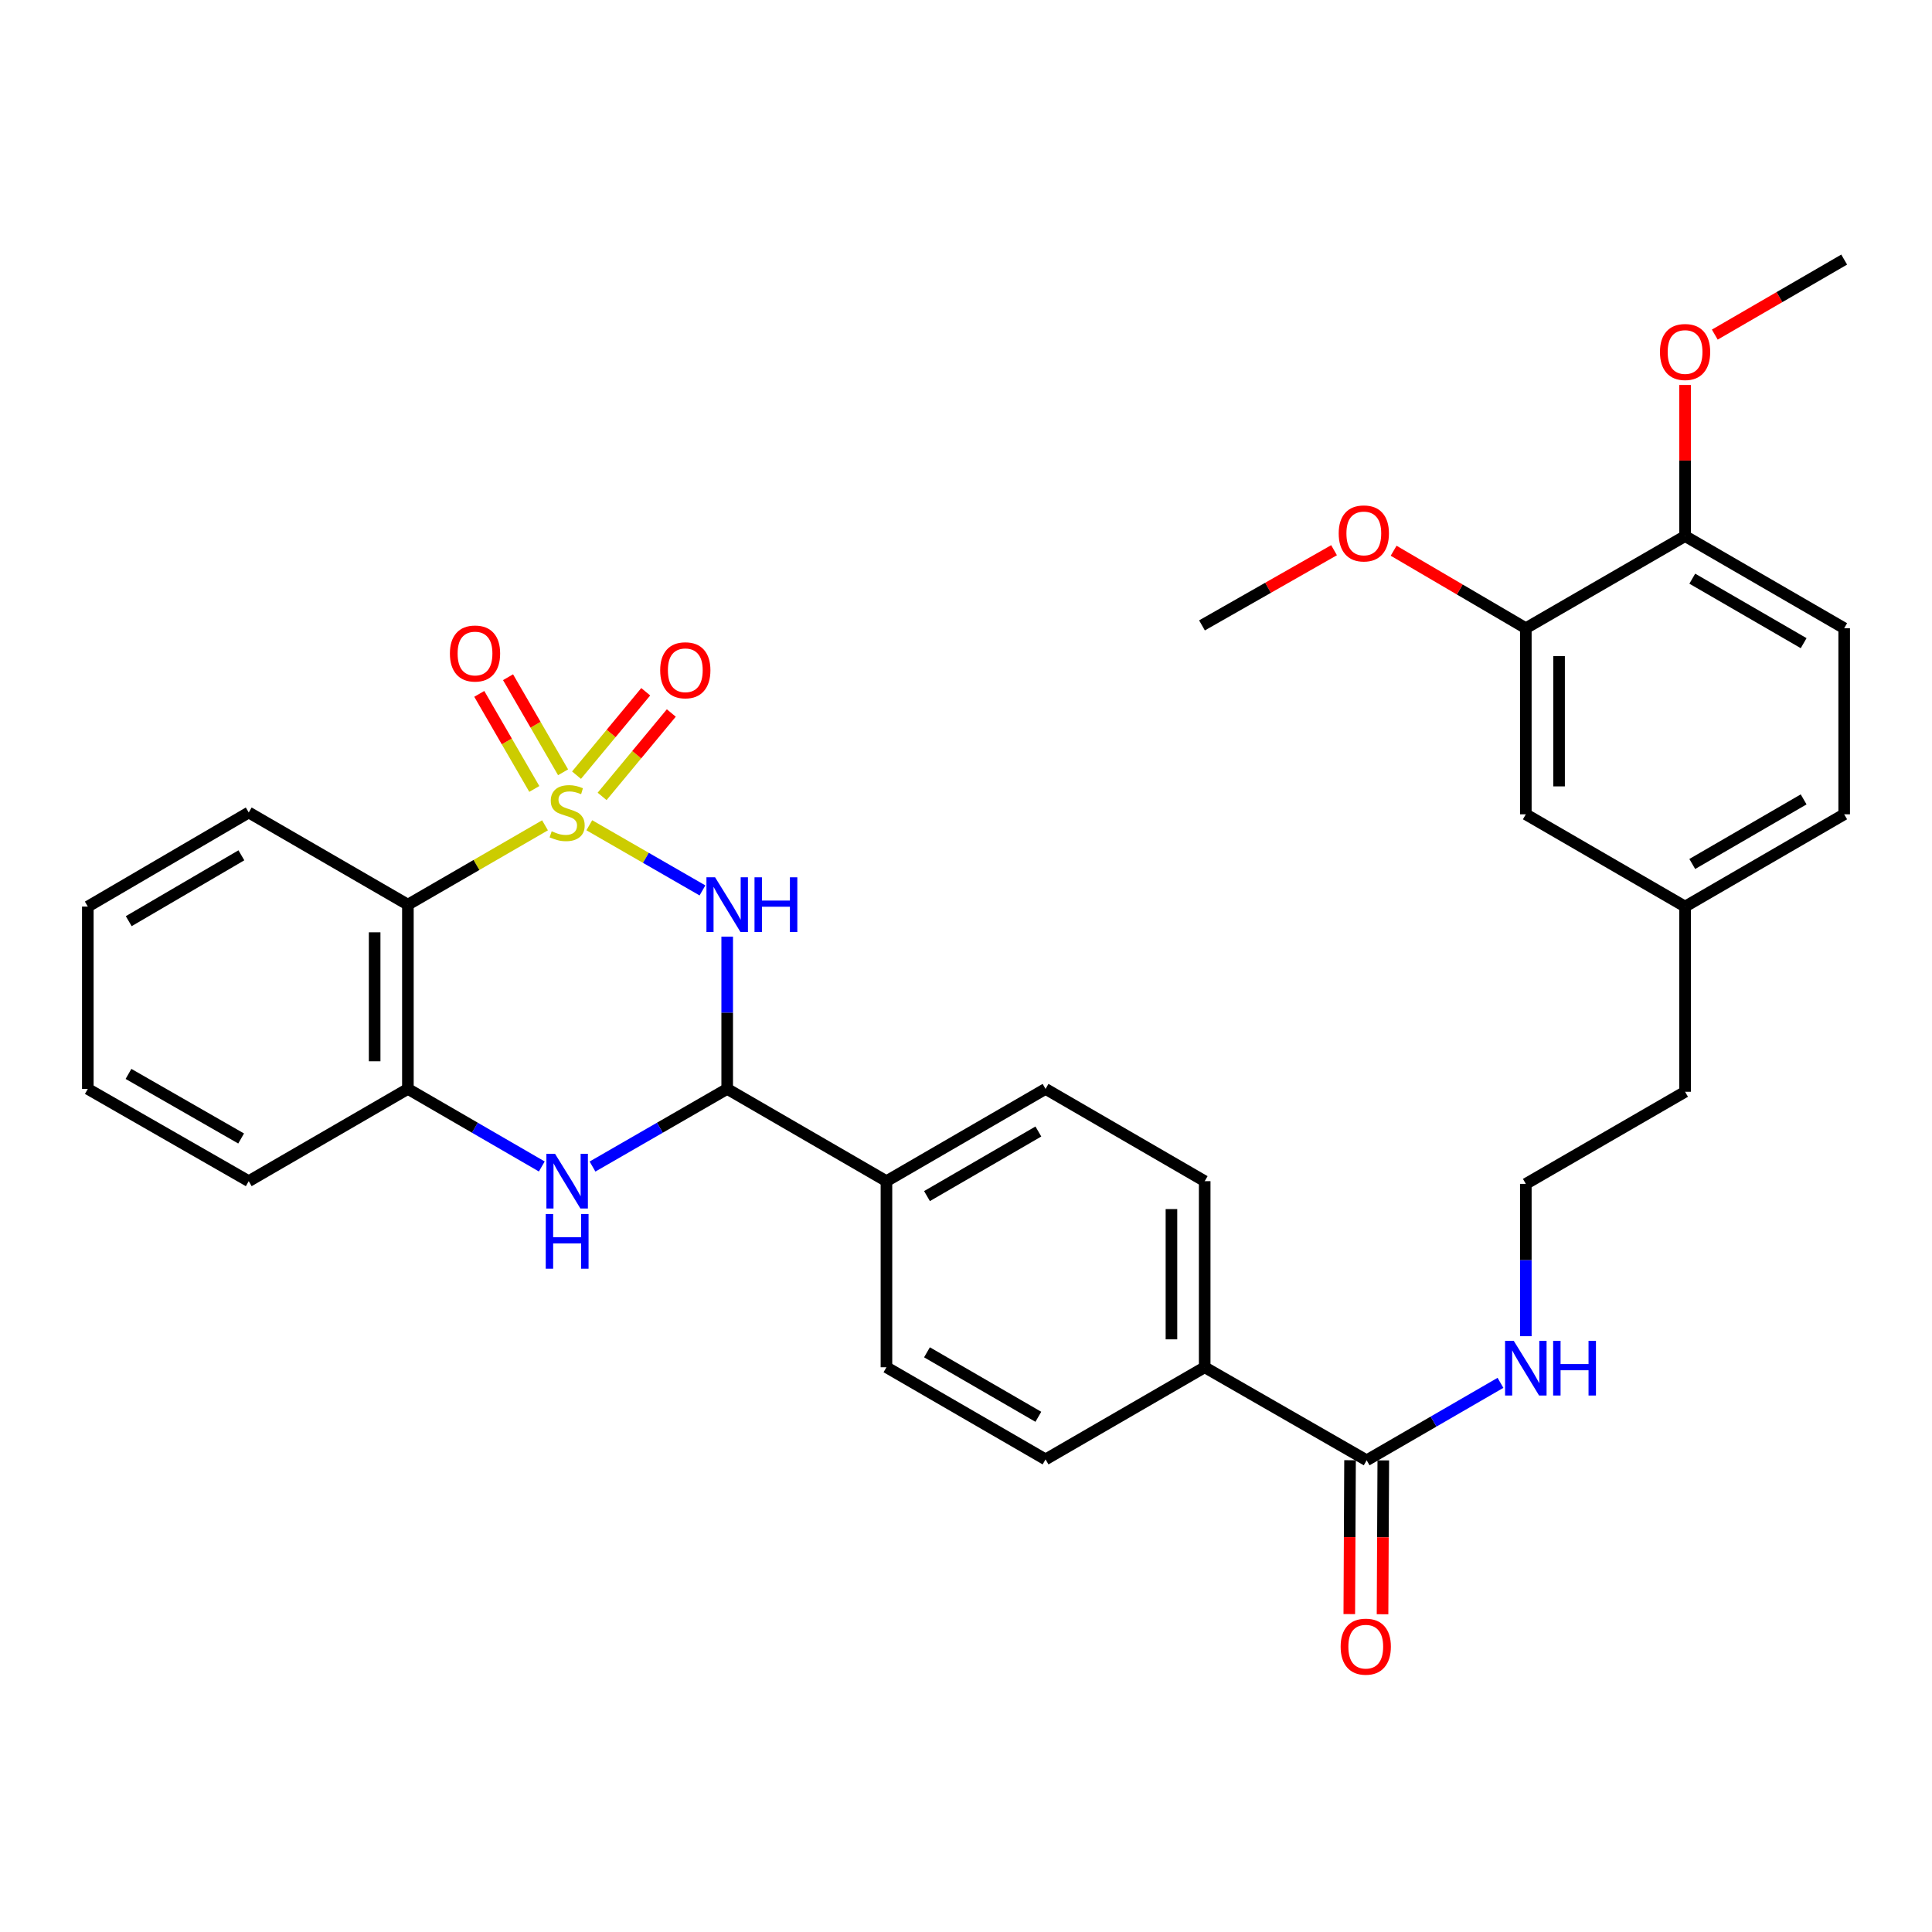 <?xml version='1.0' encoding='iso-8859-1'?>
<svg version='1.1' baseProfile='full'
              xmlns='http://www.w3.org/2000/svg'
                      xmlns:rdkit='http://www.rdkit.org/xml'
                      xmlns:xlink='http://www.w3.org/1999/xlink'
                  xml:space='preserve'
width='1000px' height='1000px' viewBox='0 0 1000 1000'>
<!-- END OF HEADER -->
<rect style='opacity:1.0;fill:#FFFFFF;stroke:none' width='1000' height='1000' x='0' y='0'> </rect>
<path class='bond-0' d='M 305.024,427.152 L 334.31,444.017' style='fill:none;fill-rule:evenodd;stroke:#CCCC00;stroke-width:6px;stroke-linecap:butt;stroke-linejoin:miter;stroke-opacity:1' />
<path class='bond-0' d='M 334.31,444.017 L 363.596,460.882' style='fill:none;fill-rule:evenodd;stroke:#0000FF;stroke-width:6px;stroke-linecap:butt;stroke-linejoin:miter;stroke-opacity:1' />
<path class='bond-1' d='M 282.093,427.179 L 246.609,447.716' style='fill:none;fill-rule:evenodd;stroke:#CCCC00;stroke-width:6px;stroke-linecap:butt;stroke-linejoin:miter;stroke-opacity:1' />
<path class='bond-1' d='M 246.609,447.716 L 211.125,468.252' style='fill:none;fill-rule:evenodd;stroke:#000000;stroke-width:6px;stroke-linecap:butt;stroke-linejoin:miter;stroke-opacity:1' />
<path class='bond-5' d='M 311.65,412.213 L 329.561,390.629' style='fill:none;fill-rule:evenodd;stroke:#CCCC00;stroke-width:6px;stroke-linecap:butt;stroke-linejoin:miter;stroke-opacity:1' />
<path class='bond-5' d='M 329.561,390.629 L 347.471,369.046' style='fill:none;fill-rule:evenodd;stroke:#FF0000;stroke-width:6px;stroke-linecap:butt;stroke-linejoin:miter;stroke-opacity:1' />
<path class='bond-5' d='M 298.407,401.224 L 316.318,379.64' style='fill:none;fill-rule:evenodd;stroke:#CCCC00;stroke-width:6px;stroke-linecap:butt;stroke-linejoin:miter;stroke-opacity:1' />
<path class='bond-5' d='M 316.318,379.64 L 334.228,358.056' style='fill:none;fill-rule:evenodd;stroke:#FF0000;stroke-width:6px;stroke-linecap:butt;stroke-linejoin:miter;stroke-opacity:1' />
<path class='bond-6' d='M 291.449,399.736 L 277.205,375.131' style='fill:none;fill-rule:evenodd;stroke:#CCCC00;stroke-width:6px;stroke-linecap:butt;stroke-linejoin:miter;stroke-opacity:1' />
<path class='bond-6' d='M 277.205,375.131 L 262.961,350.527' style='fill:none;fill-rule:evenodd;stroke:#FF0000;stroke-width:6px;stroke-linecap:butt;stroke-linejoin:miter;stroke-opacity:1' />
<path class='bond-6' d='M 276.556,408.358 L 262.312,383.753' style='fill:none;fill-rule:evenodd;stroke:#CCCC00;stroke-width:6px;stroke-linecap:butt;stroke-linejoin:miter;stroke-opacity:1' />
<path class='bond-6' d='M 262.312,383.753 L 248.068,359.148' style='fill:none;fill-rule:evenodd;stroke:#FF0000;stroke-width:6px;stroke-linecap:butt;stroke-linejoin:miter;stroke-opacity:1' />
<path class='bond-2' d='M 376.395,484.797 L 376.395,524.207' style='fill:none;fill-rule:evenodd;stroke:#0000FF;stroke-width:6px;stroke-linecap:butt;stroke-linejoin:miter;stroke-opacity:1' />
<path class='bond-2' d='M 376.395,524.207 L 376.395,563.617' style='fill:none;fill-rule:evenodd;stroke:#000000;stroke-width:6px;stroke-linecap:butt;stroke-linejoin:miter;stroke-opacity:1' />
<path class='bond-4' d='M 211.125,468.252 L 211.125,563.617' style='fill:none;fill-rule:evenodd;stroke:#000000;stroke-width:6px;stroke-linecap:butt;stroke-linejoin:miter;stroke-opacity:1' />
<path class='bond-4' d='M 193.917,482.557 L 193.917,549.312' style='fill:none;fill-rule:evenodd;stroke:#000000;stroke-width:6px;stroke-linecap:butt;stroke-linejoin:miter;stroke-opacity:1' />
<path class='bond-21' d='M 211.125,468.252 L 128.744,420.546' style='fill:none;fill-rule:evenodd;stroke:#000000;stroke-width:6px;stroke-linecap:butt;stroke-linejoin:miter;stroke-opacity:1' />
<path class='bond-8' d='M 376.395,563.617 L 458.824,611.37' style='fill:none;fill-rule:evenodd;stroke:#000000;stroke-width:6px;stroke-linecap:butt;stroke-linejoin:miter;stroke-opacity:1' />
<path class='bond-32' d='M 376.395,563.617 L 341.54,583.709' style='fill:none;fill-rule:evenodd;stroke:#000000;stroke-width:6px;stroke-linecap:butt;stroke-linejoin:miter;stroke-opacity:1' />
<path class='bond-32' d='M 341.54,583.709 L 306.685,603.801' style='fill:none;fill-rule:evenodd;stroke:#0000FF;stroke-width:6px;stroke-linecap:butt;stroke-linejoin:miter;stroke-opacity:1' />
<path class='bond-3' d='M 280.433,603.769 L 245.779,583.693' style='fill:none;fill-rule:evenodd;stroke:#0000FF;stroke-width:6px;stroke-linecap:butt;stroke-linejoin:miter;stroke-opacity:1' />
<path class='bond-3' d='M 245.779,583.693 L 211.125,563.617' style='fill:none;fill-rule:evenodd;stroke:#000000;stroke-width:6px;stroke-linecap:butt;stroke-linejoin:miter;stroke-opacity:1' />
<path class='bond-26' d='M 211.125,563.617 L 128.744,611.37' style='fill:none;fill-rule:evenodd;stroke:#000000;stroke-width:6px;stroke-linecap:butt;stroke-linejoin:miter;stroke-opacity:1' />
<path class='bond-7' d='M 707.382,755.846 L 623.548,707.691' style='fill:none;fill-rule:evenodd;stroke:#000000;stroke-width:6px;stroke-linecap:butt;stroke-linejoin:miter;stroke-opacity:1' />
<path class='bond-13' d='M 698.778,755.804 L 698.585,795.628' style='fill:none;fill-rule:evenodd;stroke:#000000;stroke-width:6px;stroke-linecap:butt;stroke-linejoin:miter;stroke-opacity:1' />
<path class='bond-13' d='M 698.585,795.628 L 698.391,835.452' style='fill:none;fill-rule:evenodd;stroke:#FF0000;stroke-width:6px;stroke-linecap:butt;stroke-linejoin:miter;stroke-opacity:1' />
<path class='bond-13' d='M 715.987,755.888 L 715.793,795.712' style='fill:none;fill-rule:evenodd;stroke:#000000;stroke-width:6px;stroke-linecap:butt;stroke-linejoin:miter;stroke-opacity:1' />
<path class='bond-13' d='M 715.793,795.712 L 715.6,835.536' style='fill:none;fill-rule:evenodd;stroke:#FF0000;stroke-width:6px;stroke-linecap:butt;stroke-linejoin:miter;stroke-opacity:1' />
<path class='bond-18' d='M 707.382,755.846 L 742.013,735.8' style='fill:none;fill-rule:evenodd;stroke:#000000;stroke-width:6px;stroke-linecap:butt;stroke-linejoin:miter;stroke-opacity:1' />
<path class='bond-18' d='M 742.013,735.8 L 776.644,715.754' style='fill:none;fill-rule:evenodd;stroke:#0000FF;stroke-width:6px;stroke-linecap:butt;stroke-linejoin:miter;stroke-opacity:1' />
<path class='bond-14' d='M 458.824,611.37 L 541.176,563.617' style='fill:none;fill-rule:evenodd;stroke:#000000;stroke-width:6px;stroke-linecap:butt;stroke-linejoin:miter;stroke-opacity:1' />
<path class='bond-14' d='M 479.809,619.094 L 537.456,585.666' style='fill:none;fill-rule:evenodd;stroke:#000000;stroke-width:6px;stroke-linecap:butt;stroke-linejoin:miter;stroke-opacity:1' />
<path class='bond-15' d='M 458.824,611.37 L 458.824,707.691' style='fill:none;fill-rule:evenodd;stroke:#000000;stroke-width:6px;stroke-linecap:butt;stroke-linejoin:miter;stroke-opacity:1' />
<path class='bond-9' d='M 789.764,325.163 L 789.764,421.483' style='fill:none;fill-rule:evenodd;stroke:#000000;stroke-width:6px;stroke-linecap:butt;stroke-linejoin:miter;stroke-opacity:1' />
<path class='bond-9' d='M 806.972,339.611 L 806.972,407.035' style='fill:none;fill-rule:evenodd;stroke:#000000;stroke-width:6px;stroke-linecap:butt;stroke-linejoin:miter;stroke-opacity:1' />
<path class='bond-23' d='M 789.764,325.163 L 755.552,305.11' style='fill:none;fill-rule:evenodd;stroke:#000000;stroke-width:6px;stroke-linecap:butt;stroke-linejoin:miter;stroke-opacity:1' />
<path class='bond-23' d='M 755.552,305.11 L 721.34,285.058' style='fill:none;fill-rule:evenodd;stroke:#FF0000;stroke-width:6px;stroke-linecap:butt;stroke-linejoin:miter;stroke-opacity:1' />
<path class='bond-35' d='M 789.764,325.163 L 872.193,277.476' style='fill:none;fill-rule:evenodd;stroke:#000000;stroke-width:6px;stroke-linecap:butt;stroke-linejoin:miter;stroke-opacity:1' />
<path class='bond-10' d='M 623.548,707.691 L 541.176,755.378' style='fill:none;fill-rule:evenodd;stroke:#000000;stroke-width:6px;stroke-linecap:butt;stroke-linejoin:miter;stroke-opacity:1' />
<path class='bond-34' d='M 623.548,707.691 L 623.548,611.37' style='fill:none;fill-rule:evenodd;stroke:#000000;stroke-width:6px;stroke-linecap:butt;stroke-linejoin:miter;stroke-opacity:1' />
<path class='bond-34' d='M 606.339,693.243 L 606.339,625.818' style='fill:none;fill-rule:evenodd;stroke:#000000;stroke-width:6px;stroke-linecap:butt;stroke-linejoin:miter;stroke-opacity:1' />
<path class='bond-11' d='M 872.193,277.476 L 954.545,325.163' style='fill:none;fill-rule:evenodd;stroke:#000000;stroke-width:6px;stroke-linecap:butt;stroke-linejoin:miter;stroke-opacity:1' />
<path class='bond-11' d='M 875.922,299.521 L 933.569,332.902' style='fill:none;fill-rule:evenodd;stroke:#000000;stroke-width:6px;stroke-linecap:butt;stroke-linejoin:miter;stroke-opacity:1' />
<path class='bond-24' d='M 872.193,277.476 L 872.193,238.366' style='fill:none;fill-rule:evenodd;stroke:#000000;stroke-width:6px;stroke-linecap:butt;stroke-linejoin:miter;stroke-opacity:1' />
<path class='bond-24' d='M 872.193,238.366 L 872.193,199.256' style='fill:none;fill-rule:evenodd;stroke:#FF0000;stroke-width:6px;stroke-linecap:butt;stroke-linejoin:miter;stroke-opacity:1' />
<path class='bond-12' d='M 789.764,421.483 L 872.193,469.247' style='fill:none;fill-rule:evenodd;stroke:#000000;stroke-width:6px;stroke-linecap:butt;stroke-linejoin:miter;stroke-opacity:1' />
<path class='bond-17' d='M 541.176,563.617 L 623.548,611.37' style='fill:none;fill-rule:evenodd;stroke:#000000;stroke-width:6px;stroke-linecap:butt;stroke-linejoin:miter;stroke-opacity:1' />
<path class='bond-16' d='M 458.824,707.691 L 541.176,755.378' style='fill:none;fill-rule:evenodd;stroke:#000000;stroke-width:6px;stroke-linecap:butt;stroke-linejoin:miter;stroke-opacity:1' />
<path class='bond-16' d='M 479.8,699.952 L 537.447,733.332' style='fill:none;fill-rule:evenodd;stroke:#000000;stroke-width:6px;stroke-linecap:butt;stroke-linejoin:miter;stroke-opacity:1' />
<path class='bond-25' d='M 789.764,691.615 L 789.764,652.195' style='fill:none;fill-rule:evenodd;stroke:#0000FF;stroke-width:6px;stroke-linecap:butt;stroke-linejoin:miter;stroke-opacity:1' />
<path class='bond-25' d='M 789.764,652.195 L 789.764,612.776' style='fill:none;fill-rule:evenodd;stroke:#000000;stroke-width:6px;stroke-linecap:butt;stroke-linejoin:miter;stroke-opacity:1' />
<path class='bond-19' d='M 954.545,325.163 L 954.545,421.483' style='fill:none;fill-rule:evenodd;stroke:#000000;stroke-width:6px;stroke-linecap:butt;stroke-linejoin:miter;stroke-opacity:1' />
<path class='bond-20' d='M 872.193,469.247 L 872.193,565.098' style='fill:none;fill-rule:evenodd;stroke:#000000;stroke-width:6px;stroke-linecap:butt;stroke-linejoin:miter;stroke-opacity:1' />
<path class='bond-22' d='M 872.193,469.247 L 954.545,421.483' style='fill:none;fill-rule:evenodd;stroke:#000000;stroke-width:6px;stroke-linecap:butt;stroke-linejoin:miter;stroke-opacity:1' />
<path class='bond-22' d='M 875.912,447.196 L 933.559,413.762' style='fill:none;fill-rule:evenodd;stroke:#000000;stroke-width:6px;stroke-linecap:butt;stroke-linejoin:miter;stroke-opacity:1' />
<path class='bond-30' d='M 128.744,420.546 L 45.455,469.247' style='fill:none;fill-rule:evenodd;stroke:#000000;stroke-width:6px;stroke-linecap:butt;stroke-linejoin:miter;stroke-opacity:1' />
<path class='bond-30' d='M 124.937,442.707 L 66.634,476.797' style='fill:none;fill-rule:evenodd;stroke:#000000;stroke-width:6px;stroke-linecap:butt;stroke-linejoin:miter;stroke-opacity:1' />
<path class='bond-28' d='M 690.5,284.786 L 656.322,304.243' style='fill:none;fill-rule:evenodd;stroke:#FF0000;stroke-width:6px;stroke-linecap:butt;stroke-linejoin:miter;stroke-opacity:1' />
<path class='bond-28' d='M 656.322,304.243 L 622.143,323.7' style='fill:none;fill-rule:evenodd;stroke:#000000;stroke-width:6px;stroke-linecap:butt;stroke-linejoin:miter;stroke-opacity:1' />
<path class='bond-29' d='M 887.573,173.194 L 921.059,153.776' style='fill:none;fill-rule:evenodd;stroke:#FF0000;stroke-width:6px;stroke-linecap:butt;stroke-linejoin:miter;stroke-opacity:1' />
<path class='bond-29' d='M 921.059,153.776 L 954.545,134.358' style='fill:none;fill-rule:evenodd;stroke:#000000;stroke-width:6px;stroke-linecap:butt;stroke-linejoin:miter;stroke-opacity:1' />
<path class='bond-27' d='M 789.764,612.776 L 872.193,565.098' style='fill:none;fill-rule:evenodd;stroke:#000000;stroke-width:6px;stroke-linecap:butt;stroke-linejoin:miter;stroke-opacity:1' />
<path class='bond-33' d='M 128.744,611.37 L 45.455,563.617' style='fill:none;fill-rule:evenodd;stroke:#000000;stroke-width:6px;stroke-linecap:butt;stroke-linejoin:miter;stroke-opacity:1' />
<path class='bond-33' d='M 124.81,589.278 L 66.507,555.851' style='fill:none;fill-rule:evenodd;stroke:#000000;stroke-width:6px;stroke-linecap:butt;stroke-linejoin:miter;stroke-opacity:1' />
<path class='bond-31' d='M 45.455,469.247 L 45.455,563.617' style='fill:none;fill-rule:evenodd;stroke:#000000;stroke-width:6px;stroke-linecap:butt;stroke-linejoin:miter;stroke-opacity:1' />
<path  class='atom-0' d='M 285.554 430.266
Q 285.874 430.386, 287.194 430.946
Q 288.514 431.506, 289.954 431.866
Q 291.434 432.186, 292.874 432.186
Q 295.554 432.186, 297.114 430.906
Q 298.674 429.586, 298.674 427.306
Q 298.674 425.746, 297.874 424.786
Q 297.114 423.826, 295.914 423.306
Q 294.714 422.786, 292.714 422.186
Q 290.194 421.426, 288.674 420.706
Q 287.194 419.986, 286.114 418.466
Q 285.074 416.946, 285.074 414.386
Q 285.074 410.826, 287.474 408.626
Q 289.914 406.426, 294.714 406.426
Q 297.994 406.426, 301.714 407.986
L 300.794 411.066
Q 297.394 409.666, 294.834 409.666
Q 292.074 409.666, 290.554 410.826
Q 289.034 411.946, 289.074 413.906
Q 289.074 415.426, 289.834 416.346
Q 290.634 417.266, 291.754 417.786
Q 292.914 418.306, 294.834 418.906
Q 297.394 419.706, 298.914 420.506
Q 300.434 421.306, 301.514 422.946
Q 302.634 424.546, 302.634 427.306
Q 302.634 431.226, 299.994 433.346
Q 297.394 435.426, 293.034 435.426
Q 290.514 435.426, 288.594 434.866
Q 286.714 434.346, 284.474 433.426
L 285.554 430.266
' fill='#CCCC00'/>
<path  class='atom-1' d='M 370.135 454.092
L 379.415 469.092
Q 380.335 470.572, 381.815 473.252
Q 383.295 475.932, 383.375 476.092
L 383.375 454.092
L 387.135 454.092
L 387.135 482.412
L 383.255 482.412
L 373.295 466.012
Q 372.135 464.092, 370.895 461.892
Q 369.695 459.692, 369.335 459.012
L 369.335 482.412
L 365.655 482.412
L 365.655 454.092
L 370.135 454.092
' fill='#0000FF'/>
<path  class='atom-1' d='M 390.535 454.092
L 394.375 454.092
L 394.375 466.132
L 408.855 466.132
L 408.855 454.092
L 412.695 454.092
L 412.695 482.412
L 408.855 482.412
L 408.855 469.332
L 394.375 469.332
L 394.375 482.412
L 390.535 482.412
L 390.535 454.092
' fill='#0000FF'/>
<path  class='atom-4' d='M 287.294 597.21
L 296.574 612.21
Q 297.494 613.69, 298.974 616.37
Q 300.454 619.05, 300.534 619.21
L 300.534 597.21
L 304.294 597.21
L 304.294 625.53
L 300.414 625.53
L 290.454 609.13
Q 289.294 607.21, 288.054 605.01
Q 286.854 602.81, 286.494 602.13
L 286.494 625.53
L 282.814 625.53
L 282.814 597.21
L 287.294 597.21
' fill='#0000FF'/>
<path  class='atom-4' d='M 282.474 628.362
L 286.314 628.362
L 286.314 640.402
L 300.794 640.402
L 300.794 628.362
L 304.634 628.362
L 304.634 656.682
L 300.794 656.682
L 300.794 643.602
L 286.314 643.602
L 286.314 656.682
L 282.474 656.682
L 282.474 628.362
' fill='#0000FF'/>
<path  class='atom-6' d='M 341.712 346.926
Q 341.712 340.126, 345.072 336.326
Q 348.432 332.526, 354.712 332.526
Q 360.992 332.526, 364.352 336.326
Q 367.712 340.126, 367.712 346.926
Q 367.712 353.806, 364.312 357.726
Q 360.912 361.606, 354.712 361.606
Q 348.472 361.606, 345.072 357.726
Q 341.712 353.846, 341.712 346.926
M 354.712 358.406
Q 359.032 358.406, 361.352 355.526
Q 363.712 352.606, 363.712 346.926
Q 363.712 341.366, 361.352 338.566
Q 359.032 335.726, 354.712 335.726
Q 350.392 335.726, 348.032 338.526
Q 345.712 341.326, 345.712 346.926
Q 345.712 352.646, 348.032 355.526
Q 350.392 358.406, 354.712 358.406
' fill='#FF0000'/>
<path  class='atom-7' d='M 232.868 338.255
Q 232.868 331.455, 236.228 327.655
Q 239.588 323.855, 245.868 323.855
Q 252.148 323.855, 255.508 327.655
Q 258.868 331.455, 258.868 338.255
Q 258.868 345.135, 255.468 349.055
Q 252.068 352.935, 245.868 352.935
Q 239.628 352.935, 236.228 349.055
Q 232.868 345.175, 232.868 338.255
M 245.868 349.735
Q 250.188 349.735, 252.508 346.855
Q 254.868 343.935, 254.868 338.255
Q 254.868 332.695, 252.508 329.895
Q 250.188 327.055, 245.868 327.055
Q 241.548 327.055, 239.188 329.855
Q 236.868 332.655, 236.868 338.255
Q 236.868 343.975, 239.188 346.855
Q 241.548 349.735, 245.868 349.735
' fill='#FF0000'/>
<path  class='atom-14' d='M 693.914 852.304
Q 693.914 845.504, 697.274 841.704
Q 700.634 837.904, 706.914 837.904
Q 713.194 837.904, 716.554 841.704
Q 719.914 845.504, 719.914 852.304
Q 719.914 859.184, 716.514 863.104
Q 713.114 866.984, 706.914 866.984
Q 700.674 866.984, 697.274 863.104
Q 693.914 859.224, 693.914 852.304
M 706.914 863.784
Q 711.234 863.784, 713.554 860.904
Q 715.914 857.984, 715.914 852.304
Q 715.914 846.744, 713.554 843.944
Q 711.234 841.104, 706.914 841.104
Q 702.594 841.104, 700.234 843.904
Q 697.914 846.704, 697.914 852.304
Q 697.914 858.024, 700.234 860.904
Q 702.594 863.784, 706.914 863.784
' fill='#FF0000'/>
<path  class='atom-19' d='M 783.504 693.999
L 792.784 708.999
Q 793.704 710.479, 795.184 713.159
Q 796.664 715.839, 796.744 715.999
L 796.744 693.999
L 800.504 693.999
L 800.504 722.319
L 796.624 722.319
L 786.664 705.919
Q 785.504 703.999, 784.264 701.799
Q 783.064 699.599, 782.704 698.919
L 782.704 722.319
L 779.024 722.319
L 779.024 693.999
L 783.504 693.999
' fill='#0000FF'/>
<path  class='atom-19' d='M 803.904 693.999
L 807.744 693.999
L 807.744 706.039
L 822.224 706.039
L 822.224 693.999
L 826.064 693.999
L 826.064 722.319
L 822.224 722.319
L 822.224 709.239
L 807.744 709.239
L 807.744 722.319
L 803.904 722.319
L 803.904 693.999
' fill='#0000FF'/>
<path  class='atom-24' d='M 692.91 276.093
Q 692.91 269.293, 696.27 265.493
Q 699.63 261.693, 705.91 261.693
Q 712.19 261.693, 715.55 265.493
Q 718.91 269.293, 718.91 276.093
Q 718.91 282.973, 715.51 286.893
Q 712.11 290.773, 705.91 290.773
Q 699.67 290.773, 696.27 286.893
Q 692.91 283.013, 692.91 276.093
M 705.91 287.573
Q 710.23 287.573, 712.55 284.693
Q 714.91 281.773, 714.91 276.093
Q 714.91 270.533, 712.55 267.733
Q 710.23 264.893, 705.91 264.893
Q 701.59 264.893, 699.23 267.693
Q 696.91 270.493, 696.91 276.093
Q 696.91 281.813, 699.23 284.693
Q 701.59 287.573, 705.91 287.573
' fill='#FF0000'/>
<path  class='atom-25' d='M 859.193 182.192
Q 859.193 175.392, 862.553 171.592
Q 865.913 167.792, 872.193 167.792
Q 878.473 167.792, 881.833 171.592
Q 885.193 175.392, 885.193 182.192
Q 885.193 189.072, 881.793 192.992
Q 878.393 196.872, 872.193 196.872
Q 865.953 196.872, 862.553 192.992
Q 859.193 189.112, 859.193 182.192
M 872.193 193.672
Q 876.513 193.672, 878.833 190.792
Q 881.193 187.872, 881.193 182.192
Q 881.193 176.632, 878.833 173.832
Q 876.513 170.992, 872.193 170.992
Q 867.873 170.992, 865.513 173.792
Q 863.193 176.592, 863.193 182.192
Q 863.193 187.912, 865.513 190.792
Q 867.873 193.672, 872.193 193.672
' fill='#FF0000'/>
</svg>
